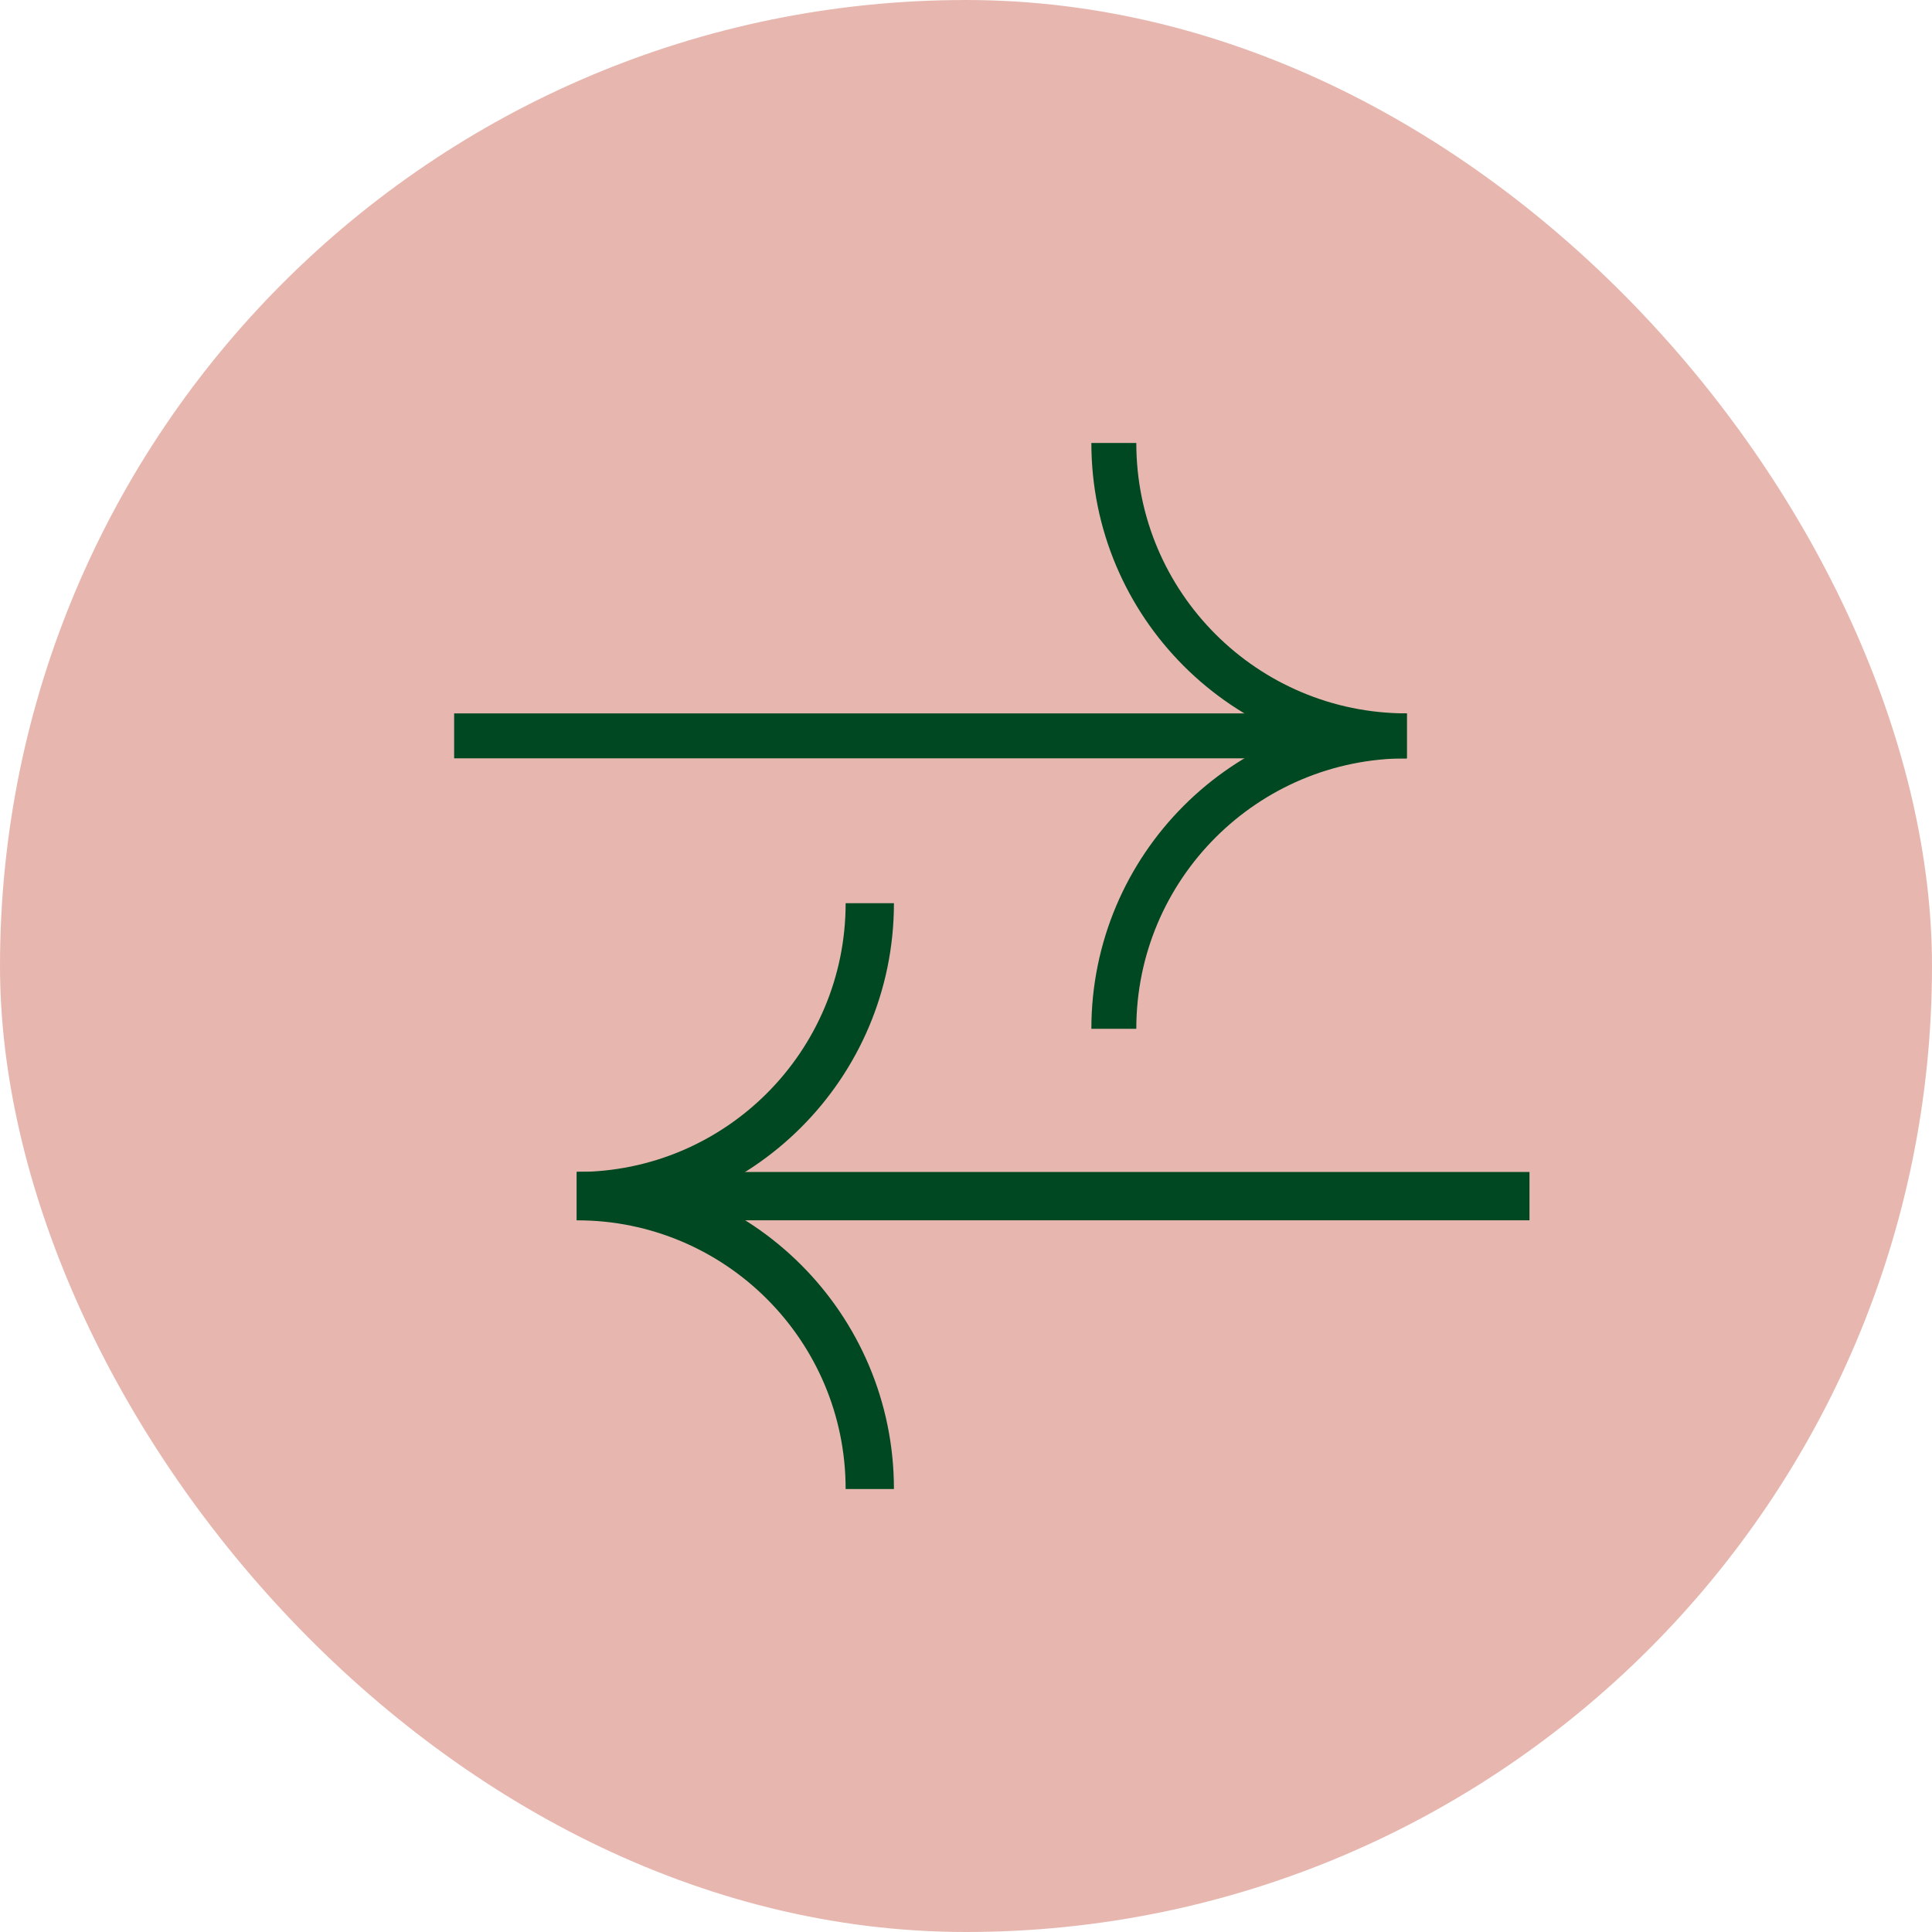 <svg width="50" height="50" viewBox="0 0 50 50" fill="none" xmlns="http://www.w3.org/2000/svg">
<g clip-path="url(#clip0_1_1034)">
<rect width="50" height="50" rx="25" fill="#E7B7AF"/>
<path d="M11.753 19.044H36.406" stroke="#004822" stroke-width="1.163"/>
<path d="M36.406 19.044C32.219 19.044 28.826 15.651 28.826 11.464" stroke="#004822" stroke-width="1.163"/>
<path d="M28.826 26.625C28.826 22.438 32.219 19.044 36.406 19.044" stroke="#004822" stroke-width="1.163"/>
<path d="M39.583 30.956H14.93" stroke="#004822" stroke-width="1.25"/>
<path d="M14.93 30.956C19.117 30.956 22.51 34.349 22.51 38.536" stroke="#004822" stroke-width="1.25"/>
<path d="M22.51 23.375C22.51 27.562 19.117 30.955 14.93 30.955" stroke="#004822" stroke-width="1.25"/>
</g>
<defs>
<clipPath id="clip0_1_1034">
<rect width="50" height="50" rx="25" fill="white"/>
</clipPath>
</defs>
</svg>
